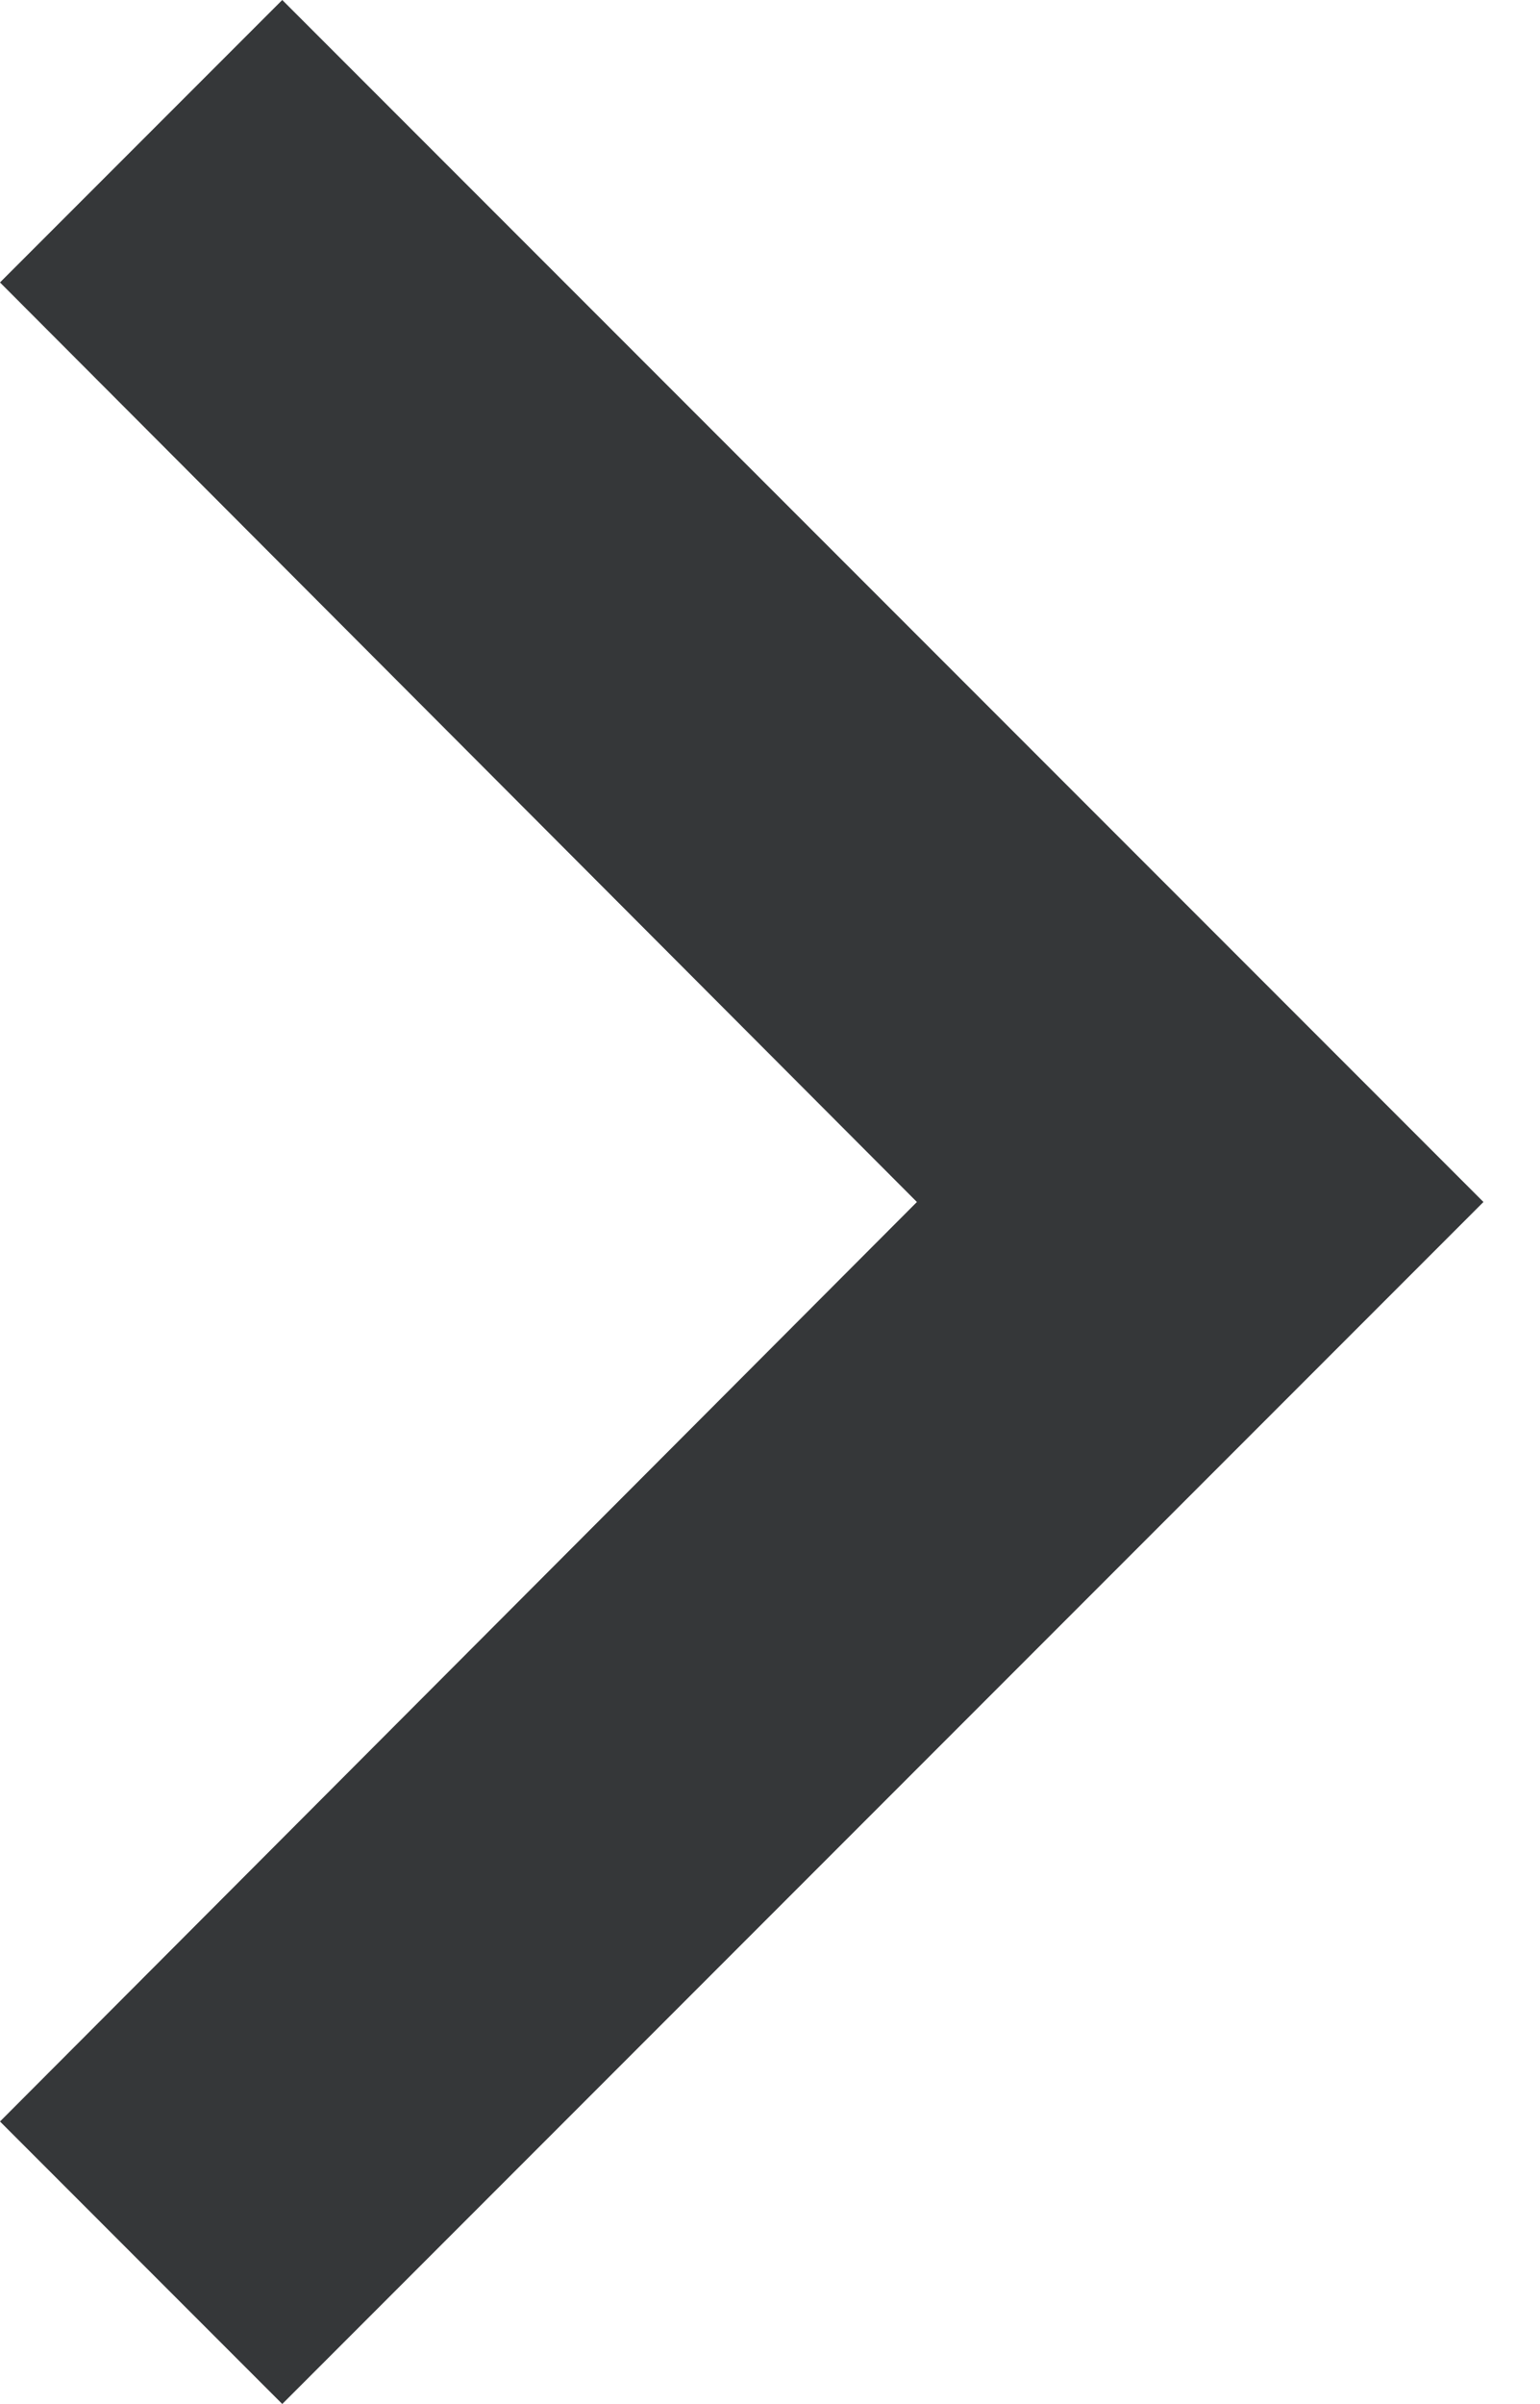 <?xml version="1.0" encoding="UTF-8"?> <svg xmlns="http://www.w3.org/2000/svg" width="25" height="39" viewBox="0 0 25 39" fill="none"> <path d="M4.582 0L0 4.582L14.885 19.5L0 34.417L4.582 39L24.082 19.5L4.582 0Z" fill="#353739"></path> </svg> 